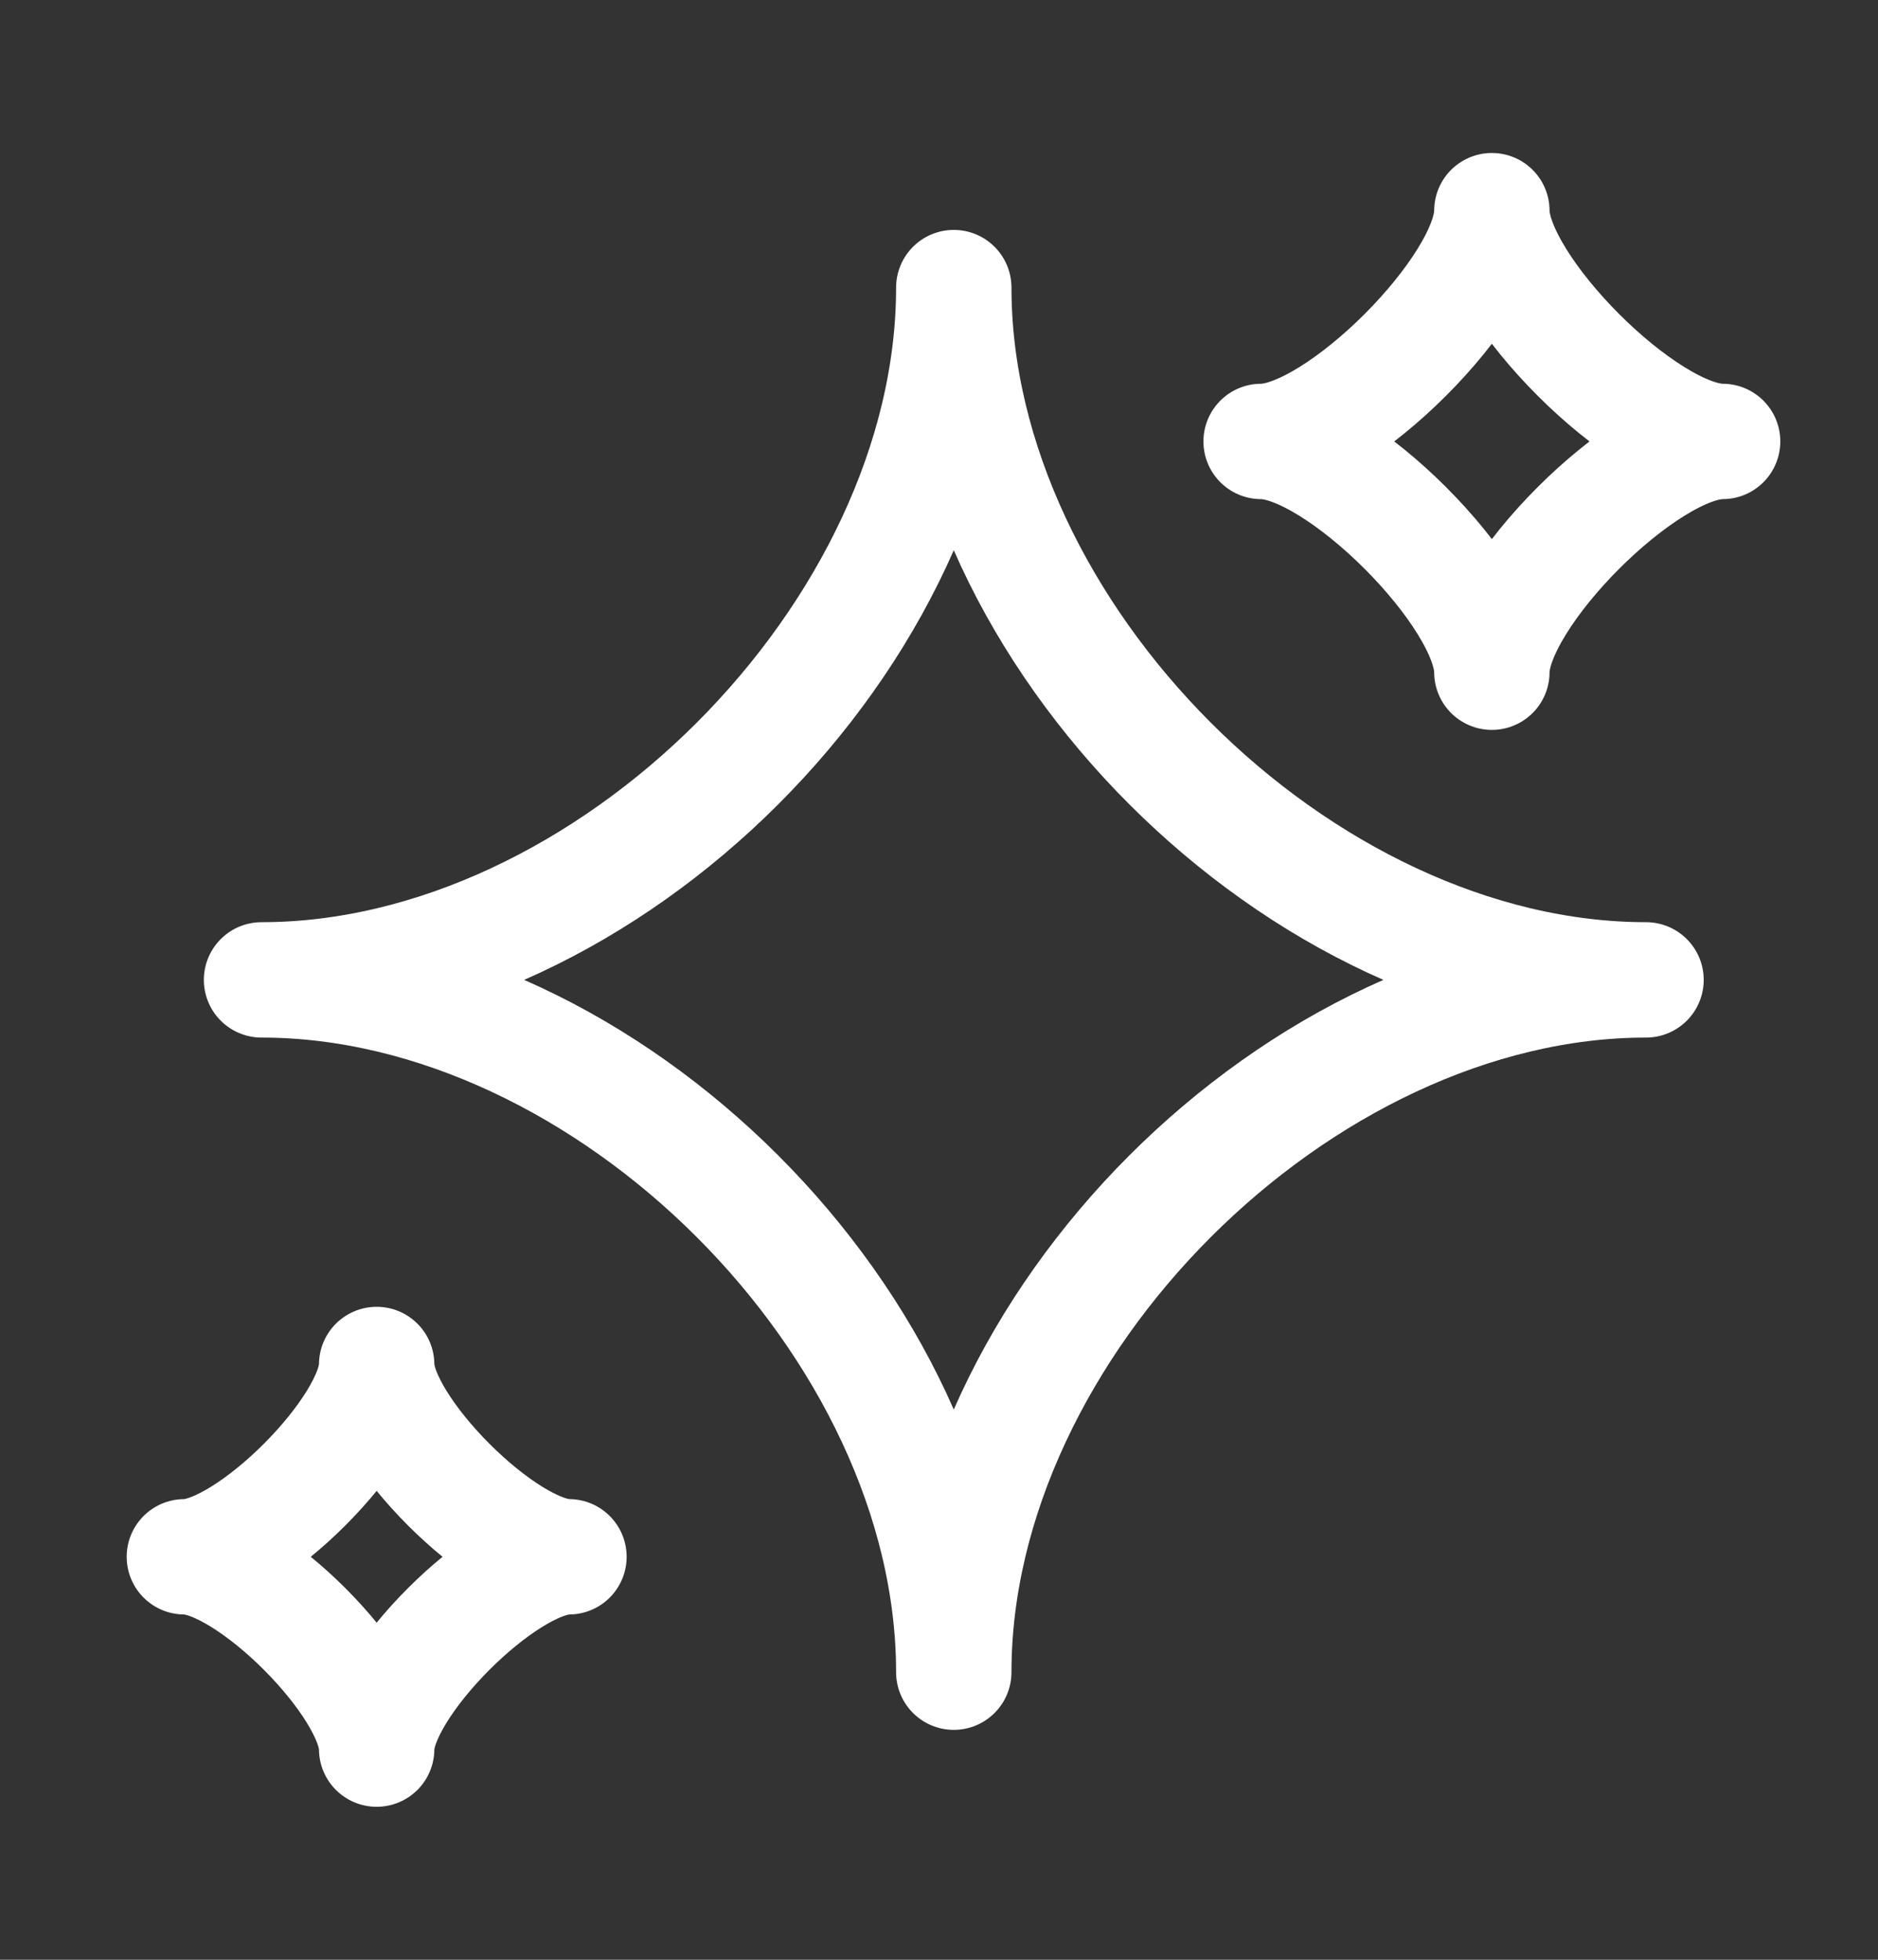 <svg width="23" height="24" viewBox="0 0 23 24" fill="none" xmlns="http://www.w3.org/2000/svg">
<rect x="0" y="0" width="23" height="24" fill="#333333" stroke="none"/>
<path d="M3.203 12C7.442 12 11.681 7.761 11.681 3.522C11.681 7.761 15.92 12 20.159 12C15.92 12 11.681 16.239 11.681 20.478C11.681 16.239 7.442 12 3.203 12Z" stroke="white" stroke-width="1.413" stroke-linejoin="round"/>
<path d="M2.258 19.065C3.043 19.065 4.613 17.495 4.613 16.71C4.613 17.495 6.183 19.065 6.968 19.065C6.183 19.065 4.613 20.635 4.613 21.42C4.613 20.635 3.043 19.065 2.258 19.065Z" stroke="white" stroke-width="1.413" stroke-linejoin="round"/>
<path d="M15.445 5.406C16.387 5.406 18.271 3.522 18.271 2.58C18.271 3.522 20.155 5.406 21.097 5.406C20.155 5.406 18.271 7.29 18.271 8.232C18.271 7.29 16.387 5.406 15.445 5.406Z" stroke="white" stroke-width="1.413" stroke-linejoin="round"/>
</svg>
